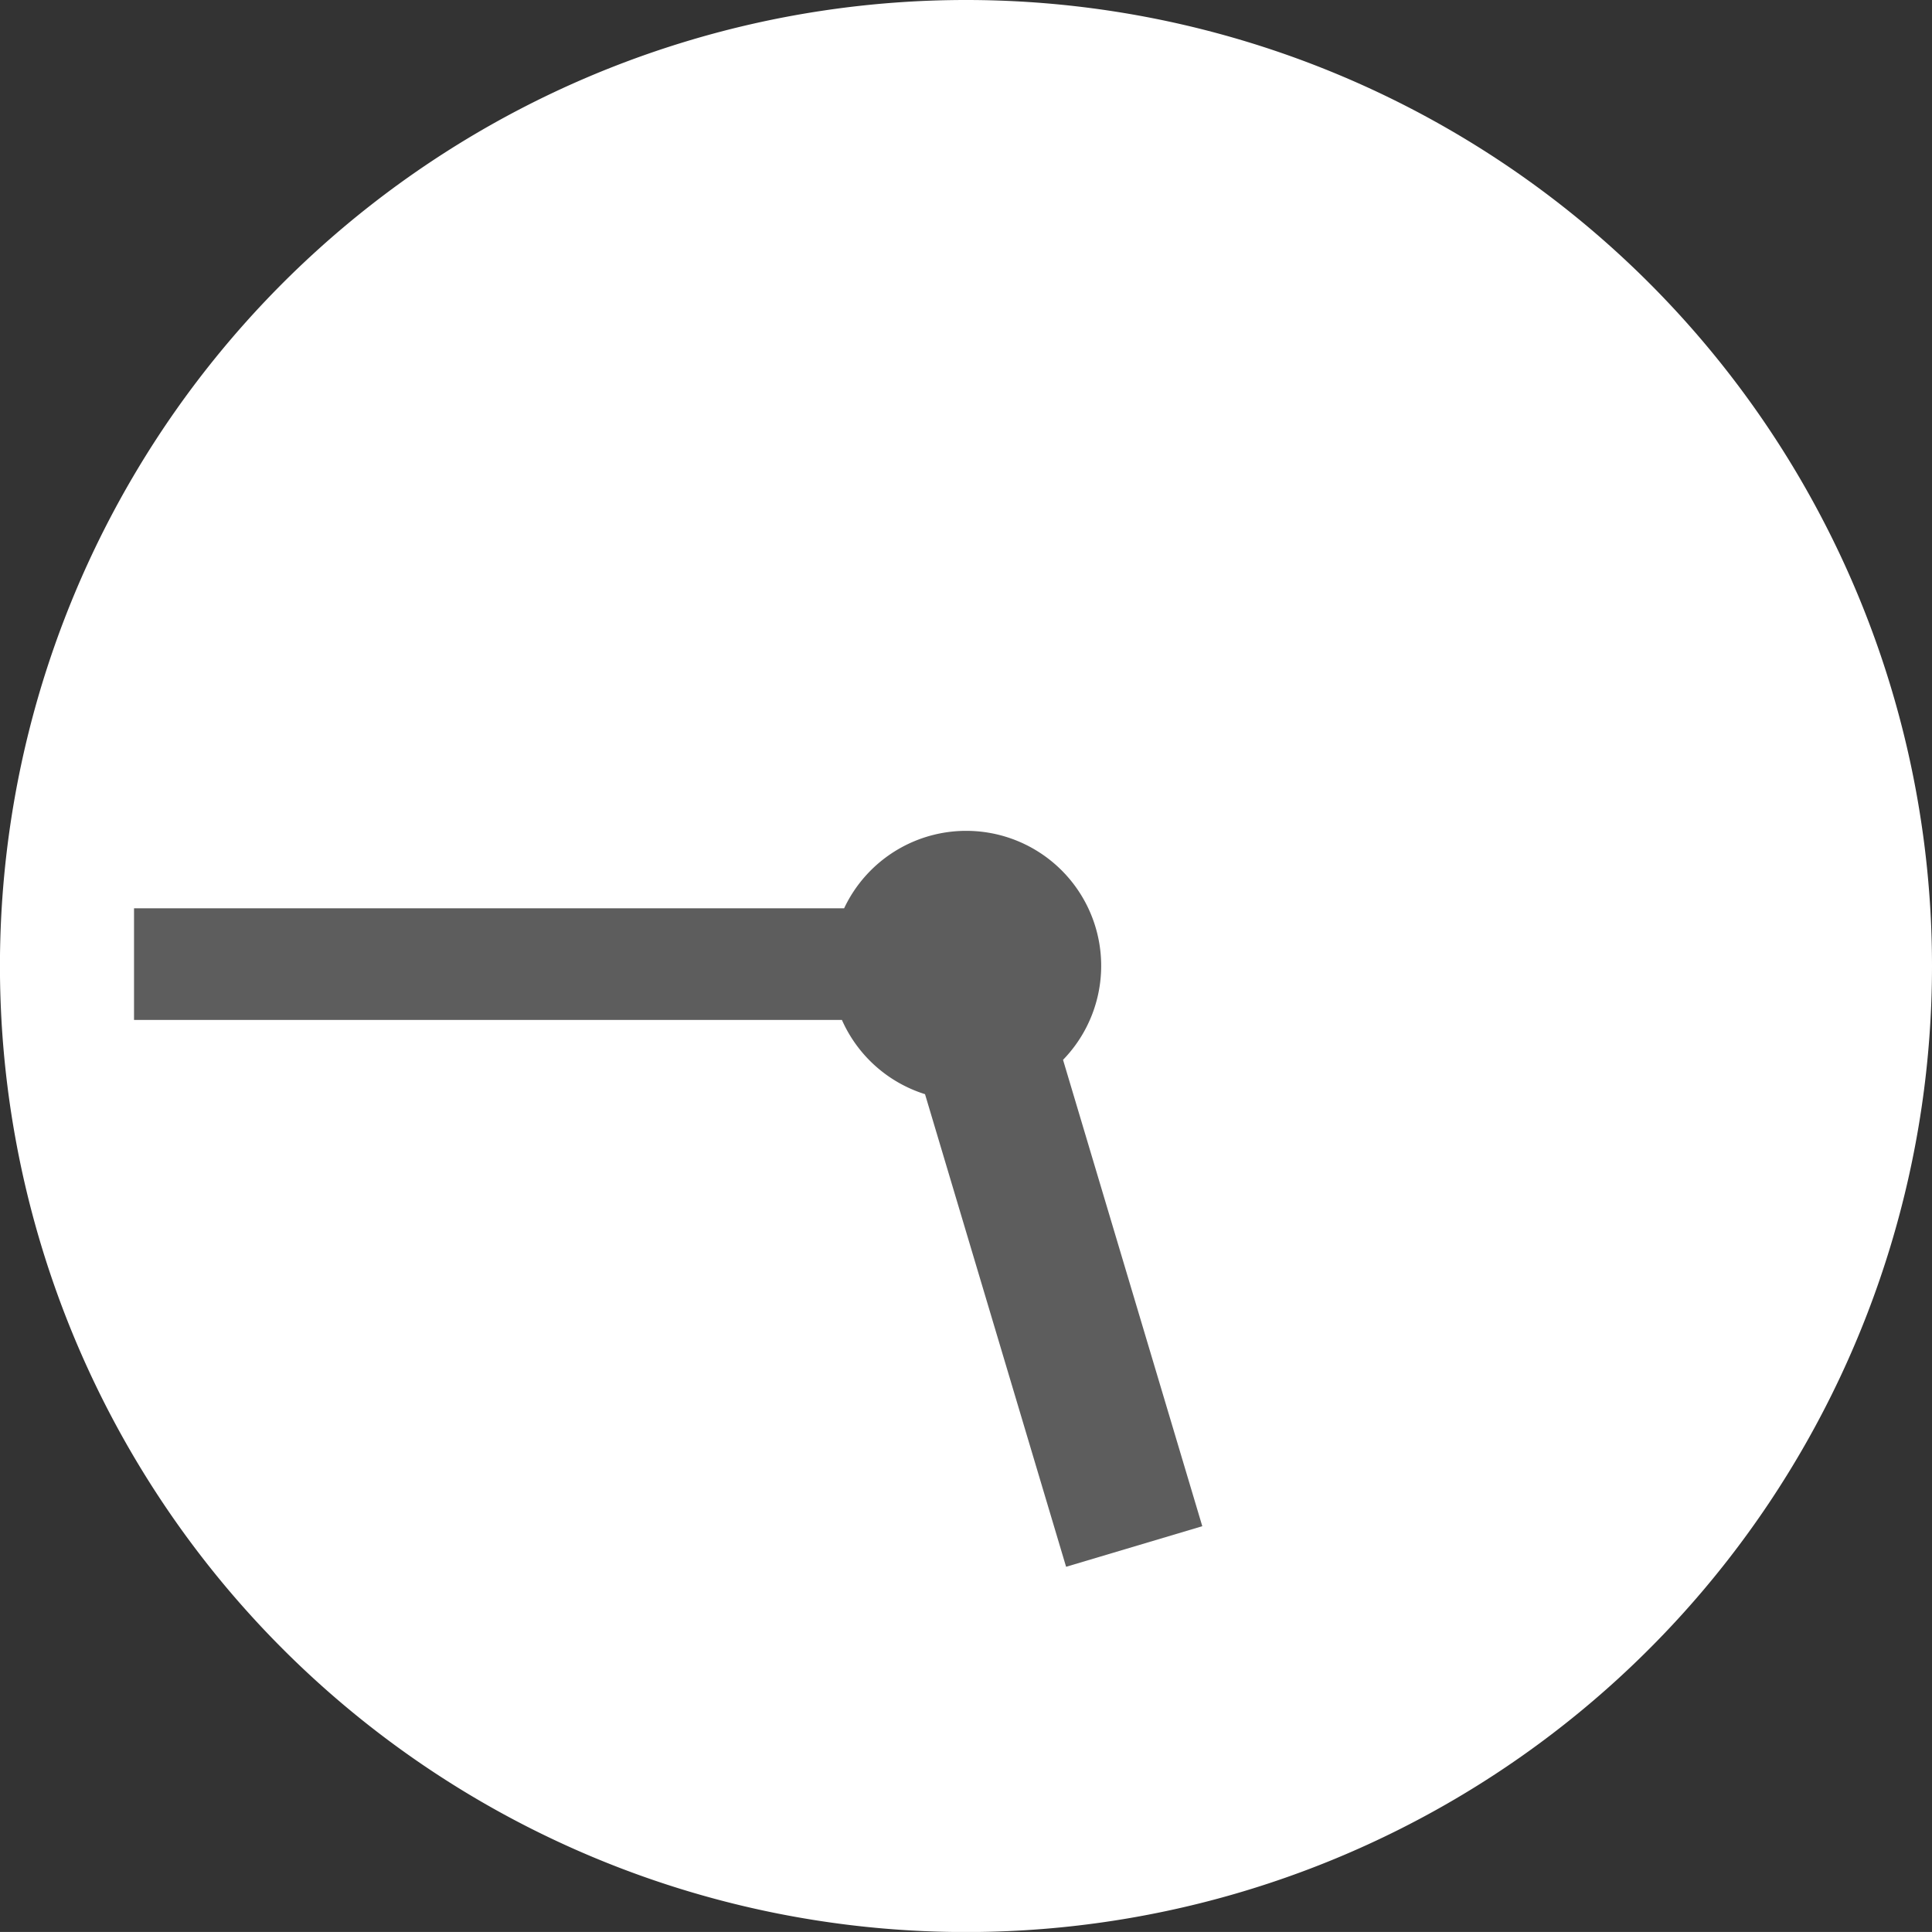 <svg xmlns="http://www.w3.org/2000/svg" width="41.083" height="41.082" viewBox="0 0 41.083 41.082">
  <rect x="0" y="0" width="41.083" height="41.082" fill="#333333" stroke="none"/>
  <g transform="translate(-730.161 -276.146)">
    <path d="M771.244,296.687A20.542,20.542,0,1,1,750.7,276.146,20.541,20.541,0,0,1,771.244,296.687Z" fill="#fff"/>
    <path d="M755.727,308.6l-2.961-9.917a2.87,2.87,0,1,0-4.655-3.223h-15.1v2.375h15.053a2.873,2.873,0,0,0,1.767,1.578l3,10.05Z" fill="#5d5d5d"/>
  </g>
</svg>
